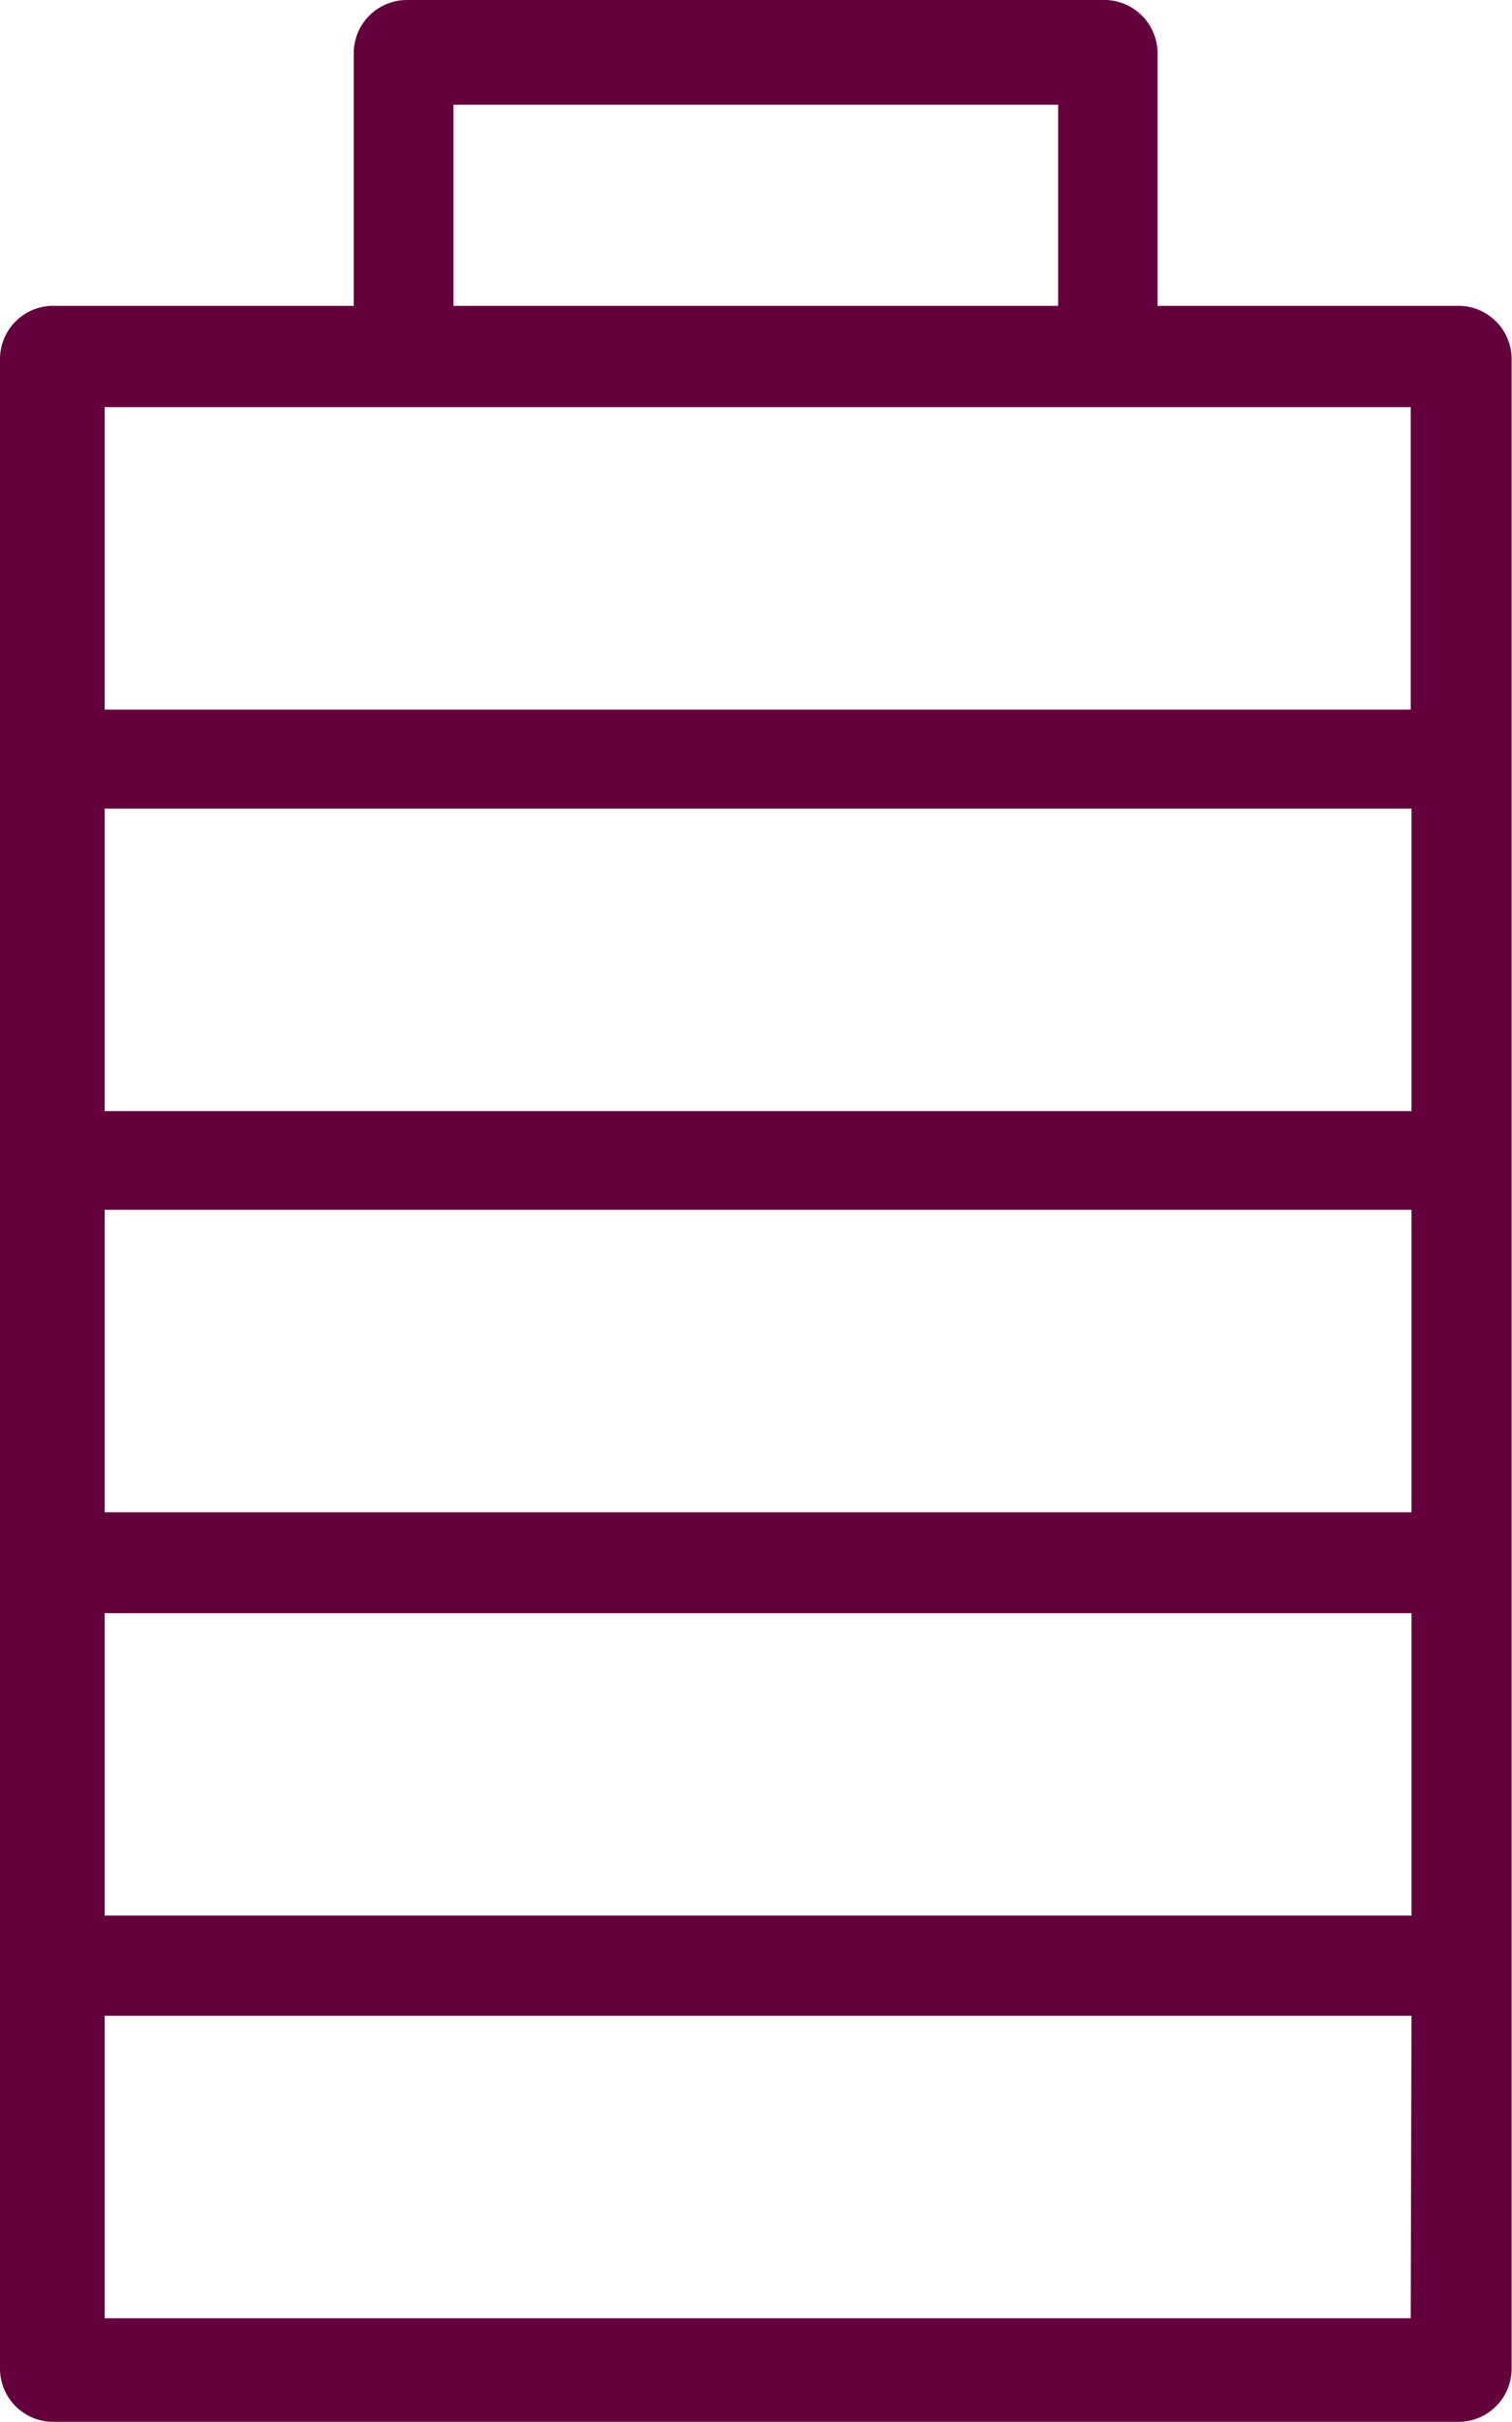 <svg xmlns="http://www.w3.org/2000/svg" viewBox="0 0 40.01 64.06"><defs><style>.cls-1{fill:#64013c;}</style></defs><g id="Layer_2" data-name="Layer 2"><g id="Layer_1-2" data-name="Layer 1"><g id="C_-_699_Battery_electric_energy" data-name="C - 699, Battery, electric, energy"><path class="cls-1" d="M38.63,8.09h-8V1.38A1.41,1.41,0,0,0,29.26,0H10.75A1.41,1.41,0,0,0,9.36,1.38V8.09h-8A1.41,1.41,0,0,0,0,9.47V62.68a1.41,1.41,0,0,0,1.38,1.38H38.63A1.41,1.41,0,0,0,40,62.68V9.47A1.41,1.41,0,0,0,38.63,8.09ZM2.77,21.39H37.35v8H2.77ZM37.35,40H2.77V32H37.35ZM2.77,42.67H37.35v8H2.77ZM12,2.77H28V8.09H12Zm25.33,8v8H2.77v-8Zm0,50.55H2.77v-8H37.35Z"/></g></g></g></svg>